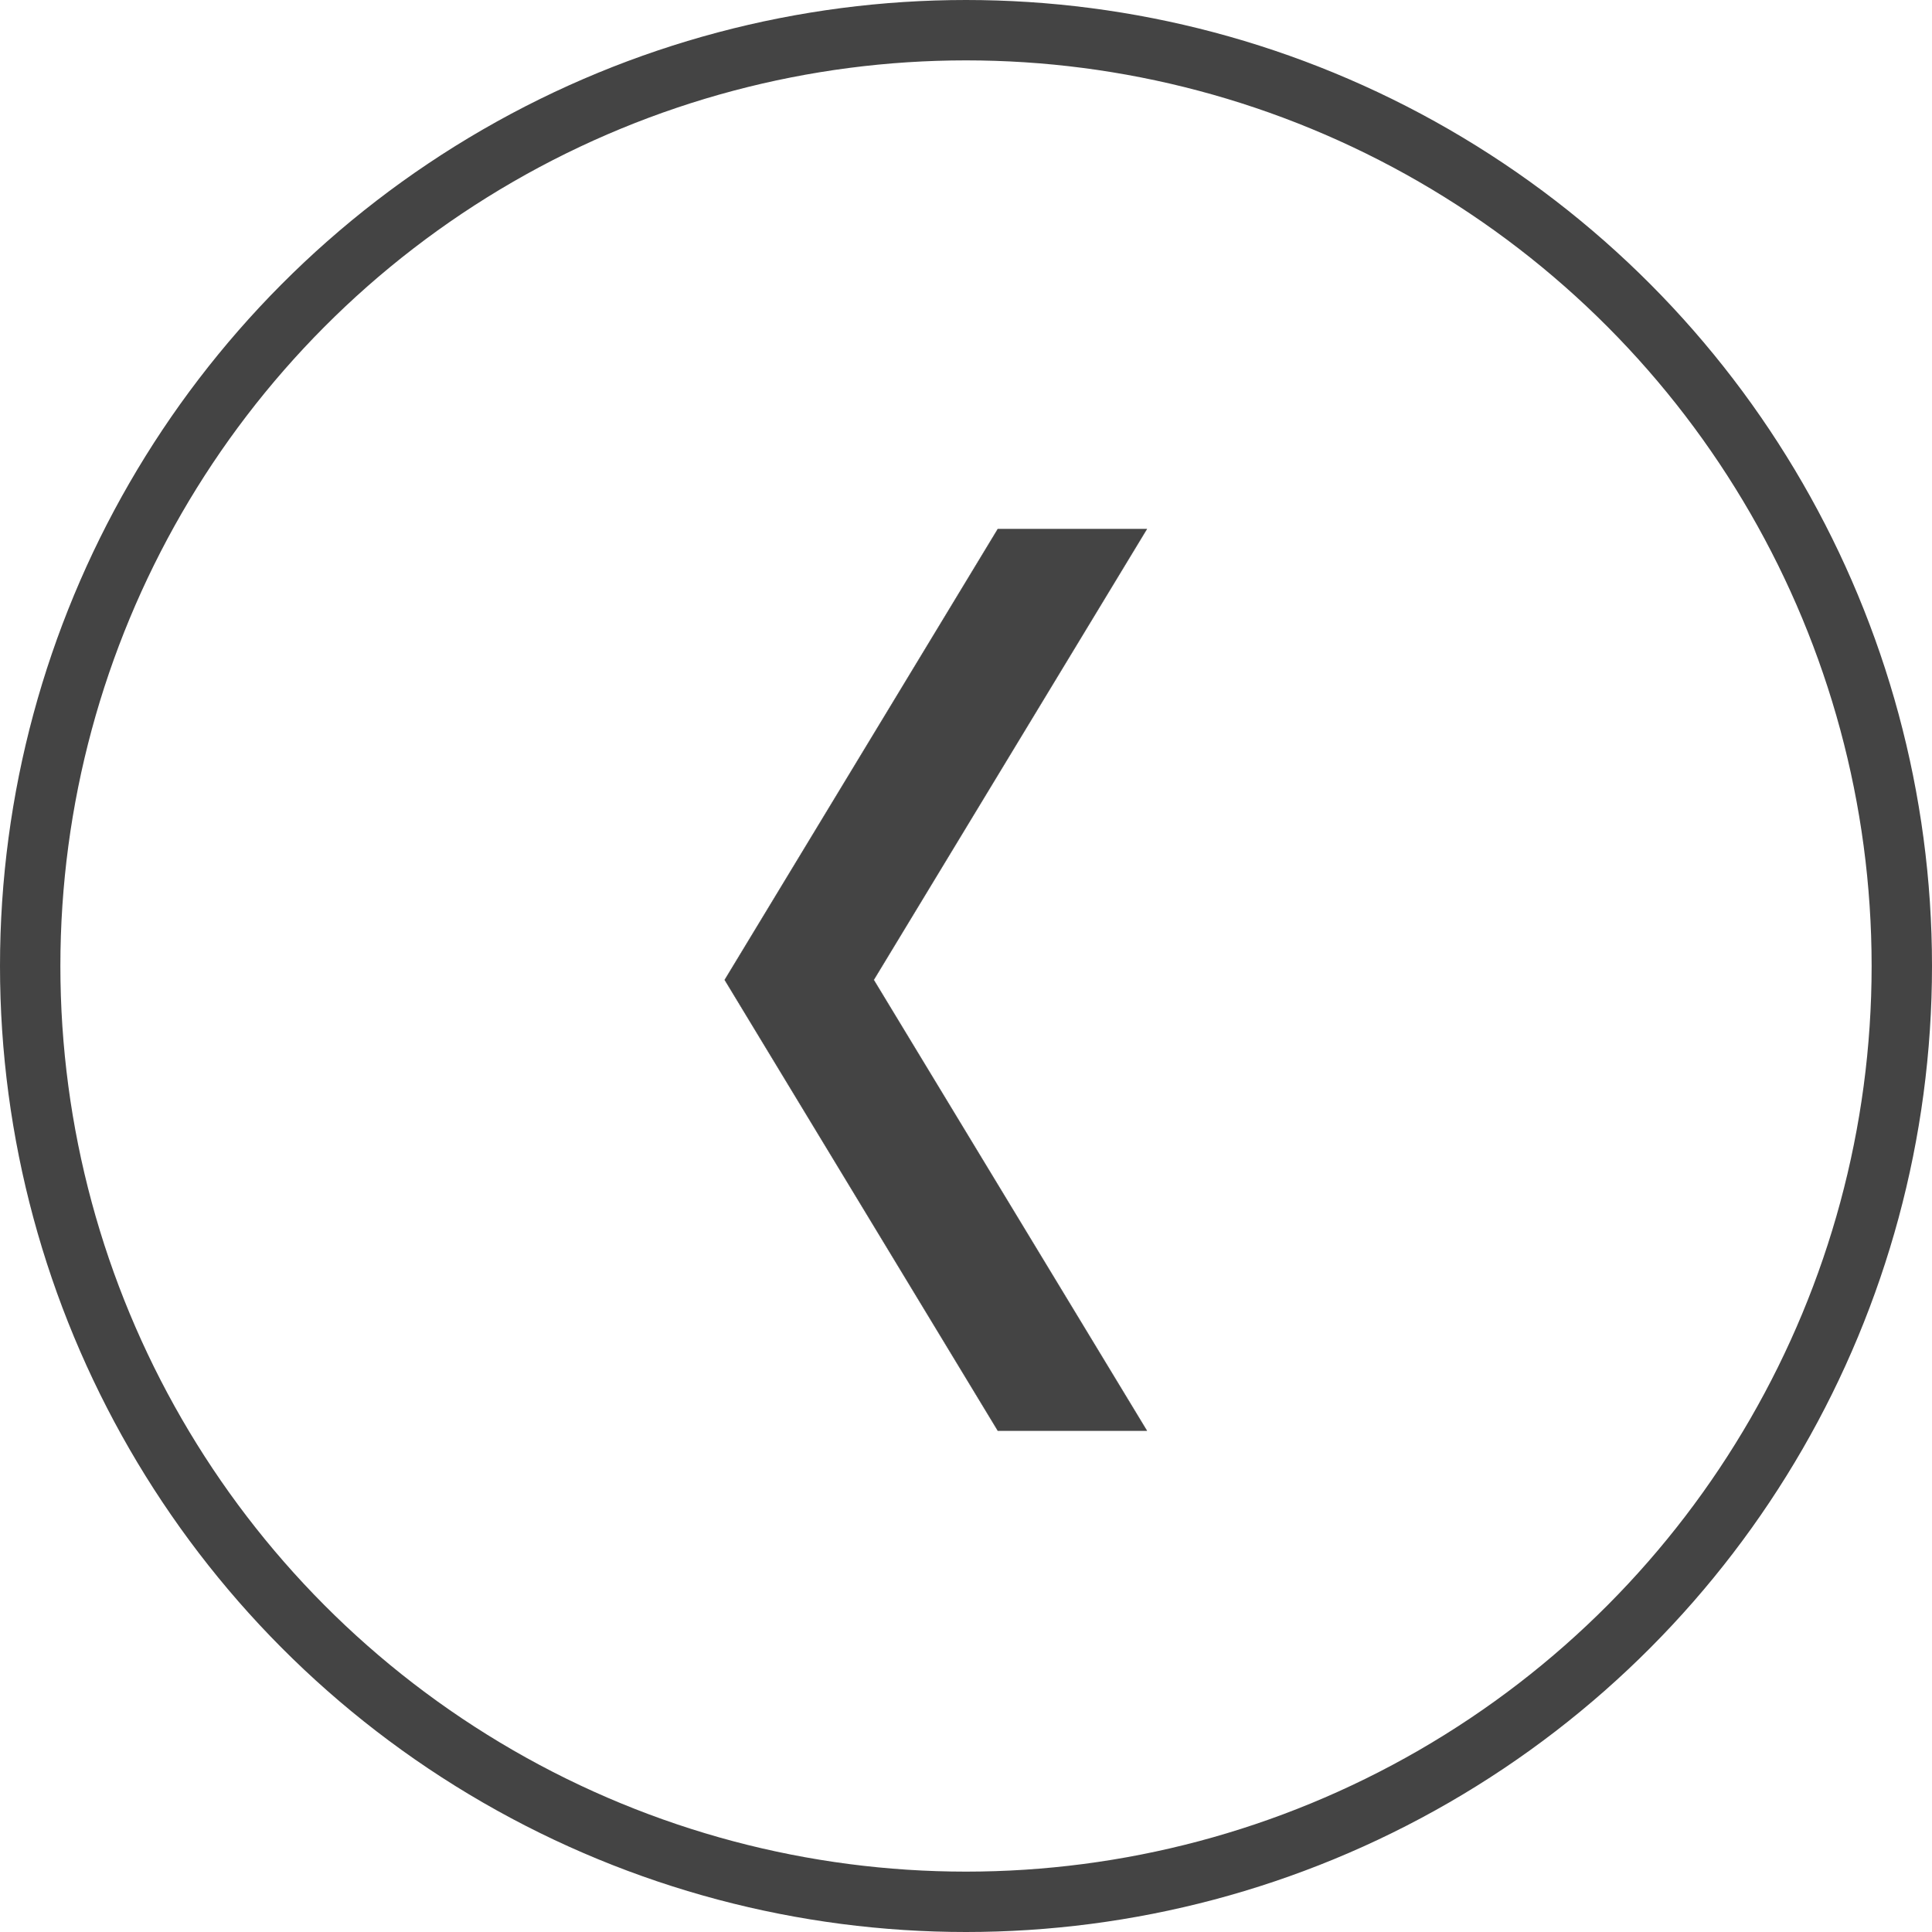 <?xml version="1.0" encoding="UTF-8"?> <svg xmlns="http://www.w3.org/2000/svg" width="32" height="32" viewBox="0 0 32 32" fill="none"><circle cx="16" cy="16" r="15.5" stroke="#444444"></circle><path d="M16.526 8.763L12.003 16.23L16.526 23.696H18.996L14.473 16.231L14.471 16.232L14.473 16.229L18.996 8.763H16.526Z" fill="#444444" stroke="#444444" stroke-width="0.005"></path></svg> 